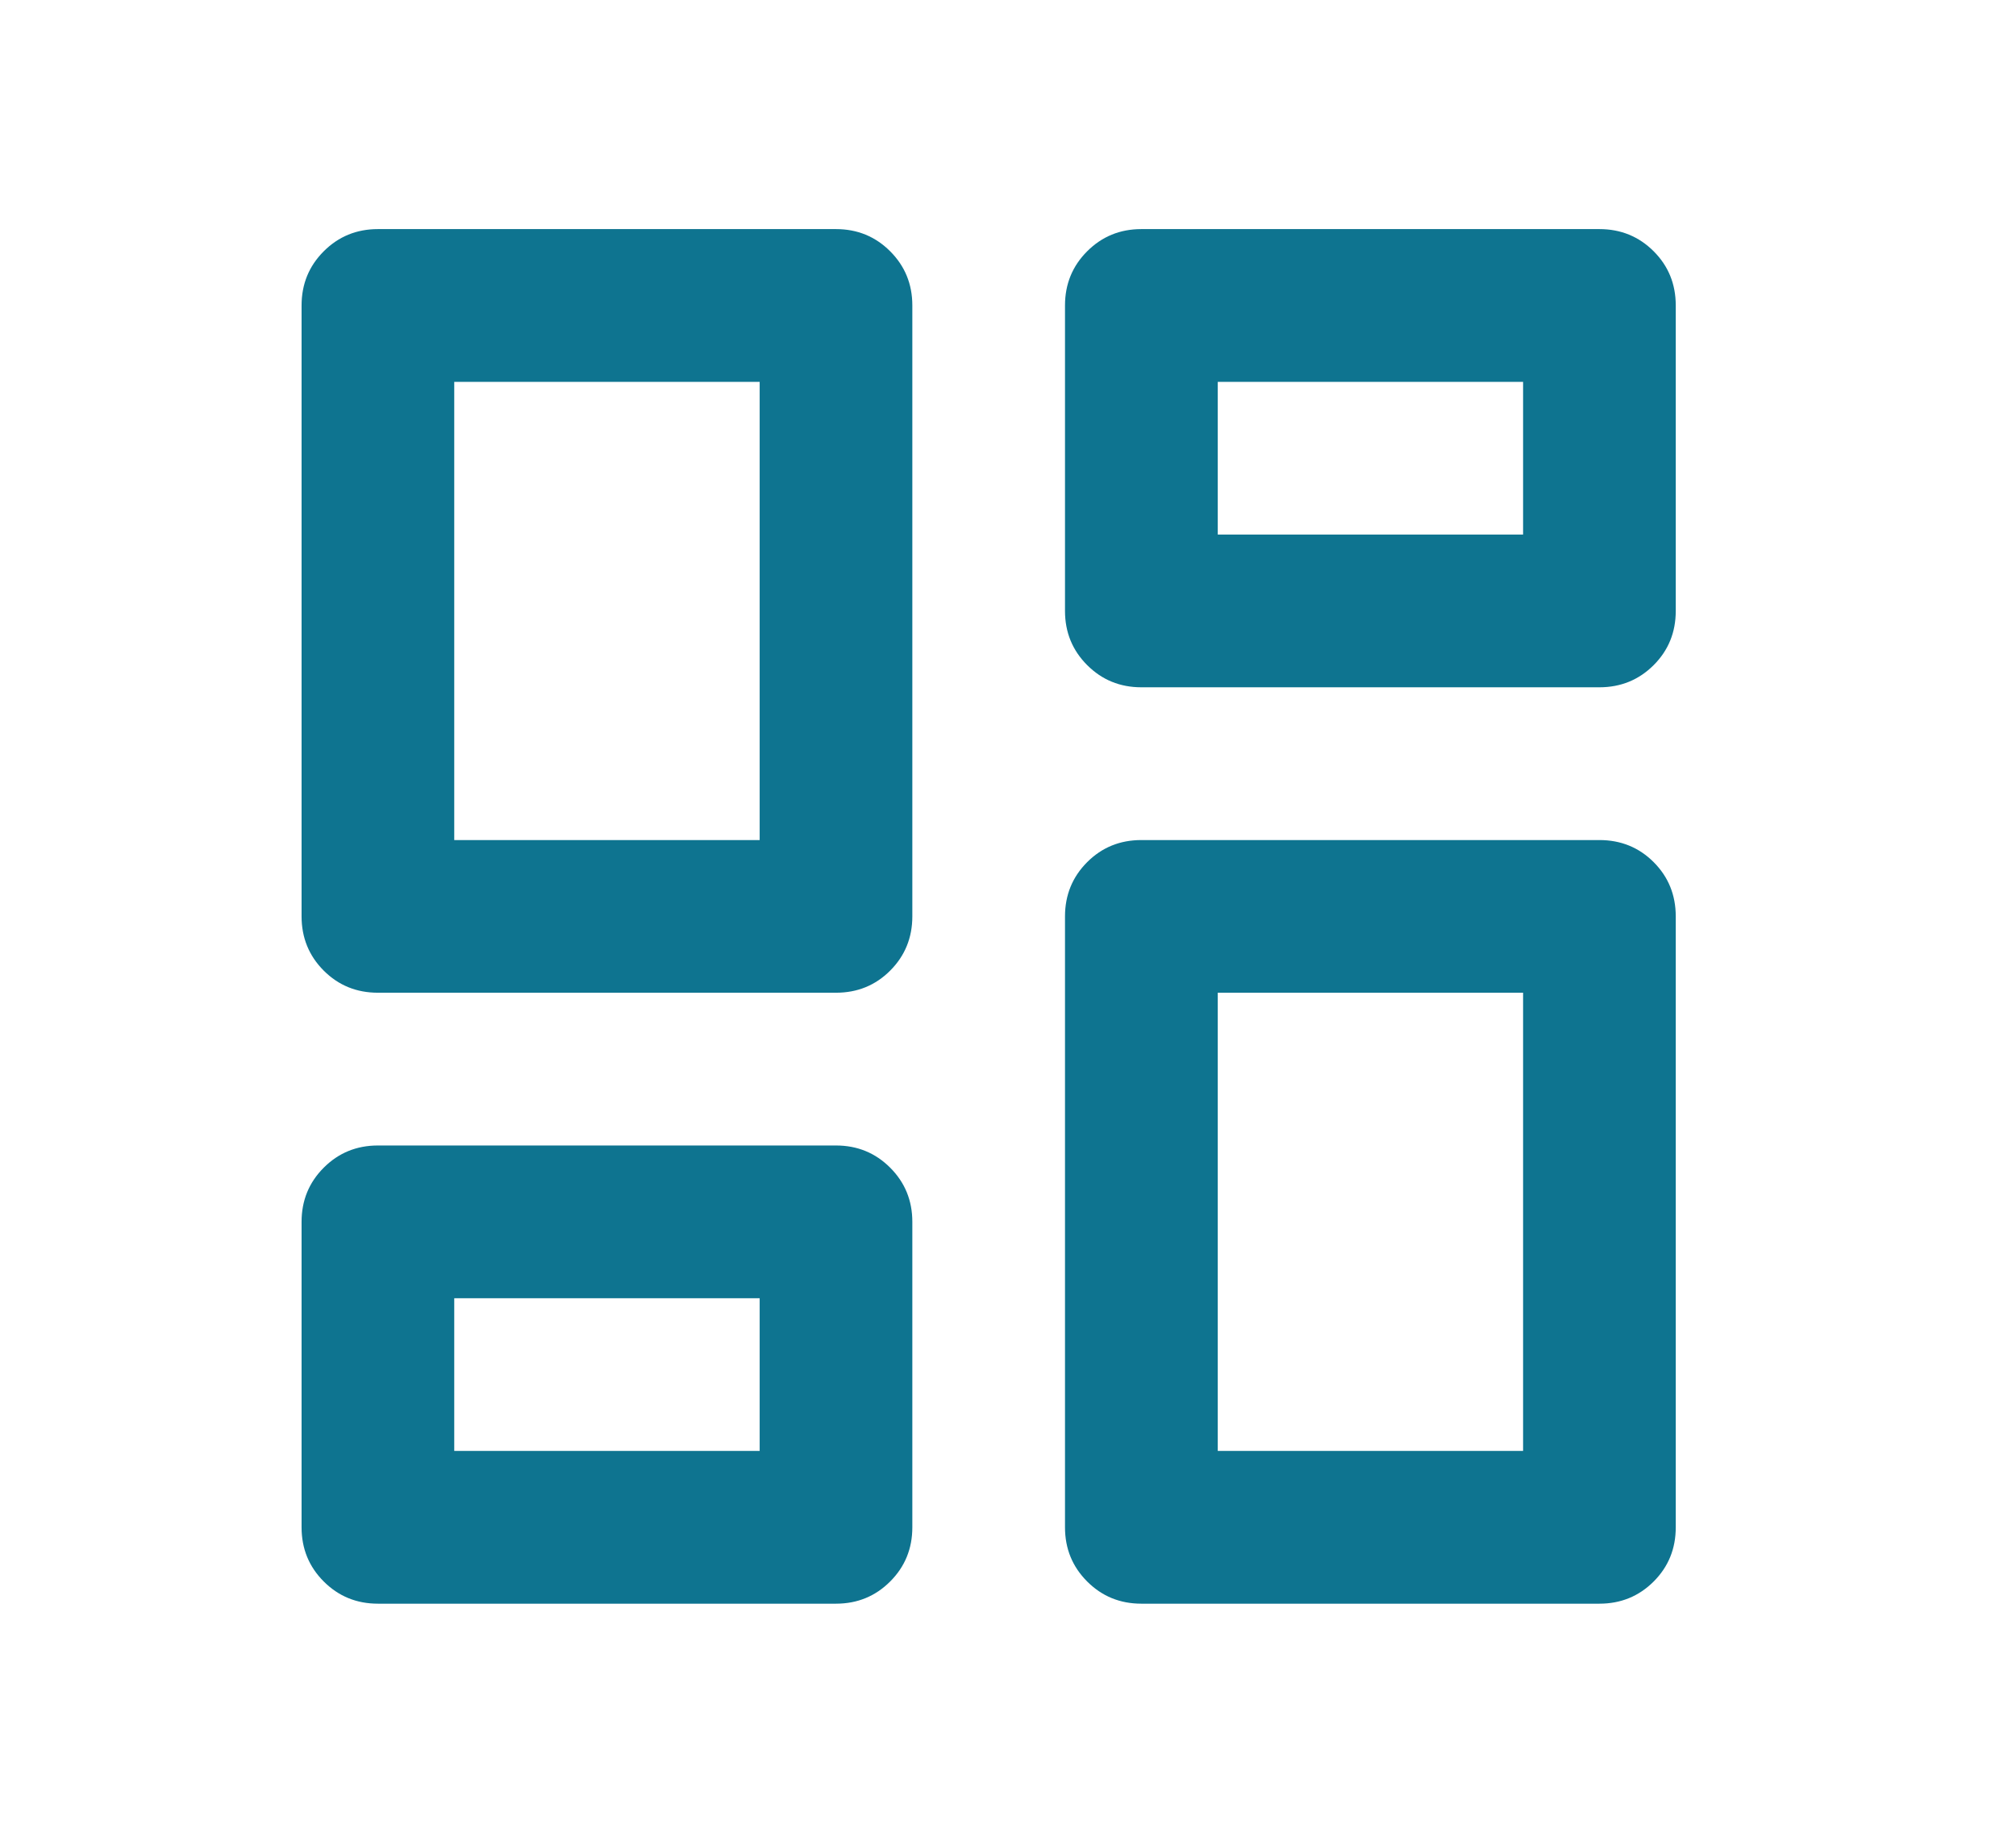 <svg width="22" height="20" viewBox="0 0 22 20" fill="none" xmlns="http://www.w3.org/2000/svg">
<path d="M12.455 17.5C12.222 17.5 12.025 17.419 11.864 17.258C11.703 17.097 11.622 16.9 11.622 16.667V10C11.622 9.767 11.703 9.569 11.864 9.408C12.025 9.247 12.222 9.167 12.455 9.167H17.454C17.687 9.167 17.885 9.247 18.046 9.408C18.207 9.569 18.287 9.767 18.287 10V16.667C18.287 16.9 18.207 17.097 18.046 17.258C17.885 17.419 17.687 17.5 17.454 17.5H12.455ZM4.124 10.833C3.891 10.833 3.694 10.753 3.533 10.592C3.372 10.431 3.291 10.233 3.291 10V3.333C3.291 3.1 3.372 2.903 3.533 2.742C3.694 2.581 3.891 2.5 4.124 2.5H9.123C9.356 2.5 9.553 2.581 9.714 2.742C9.875 2.903 9.956 3.1 9.956 3.333V10C9.956 10.233 9.875 10.431 9.714 10.592C9.553 10.753 9.356 10.833 9.123 10.833H4.124ZM8.29 9.167V4.167H4.957V9.167H8.29ZM4.124 17.5C3.891 17.5 3.694 17.419 3.533 17.258C3.372 17.097 3.291 16.9 3.291 16.667V13.333C3.291 13.1 3.372 12.903 3.533 12.742C3.694 12.581 3.891 12.5 4.124 12.5H9.123C9.356 12.5 9.553 12.581 9.714 12.742C9.875 12.903 9.956 13.1 9.956 13.333V16.667C9.956 16.9 9.875 17.097 9.714 17.258C9.553 17.419 9.356 17.5 9.123 17.5H4.124ZM4.957 15.833H8.29V14.167H4.957V15.833ZM13.289 15.833H16.621V10.833H13.289V15.833ZM11.622 3.333C11.622 3.1 11.703 2.903 11.864 2.742C12.025 2.581 12.222 2.5 12.455 2.5H17.454C17.687 2.5 17.885 2.581 18.046 2.742C18.207 2.903 18.287 3.1 18.287 3.333V6.667C18.287 6.9 18.207 7.097 18.046 7.258C17.885 7.419 17.687 7.5 17.454 7.5H12.455C12.222 7.5 12.025 7.419 11.864 7.258C11.703 7.097 11.622 6.9 11.622 6.667V3.333ZM13.289 4.167V5.833H16.621V4.167H13.289Z" fill="#0E7490"/>
</svg>
